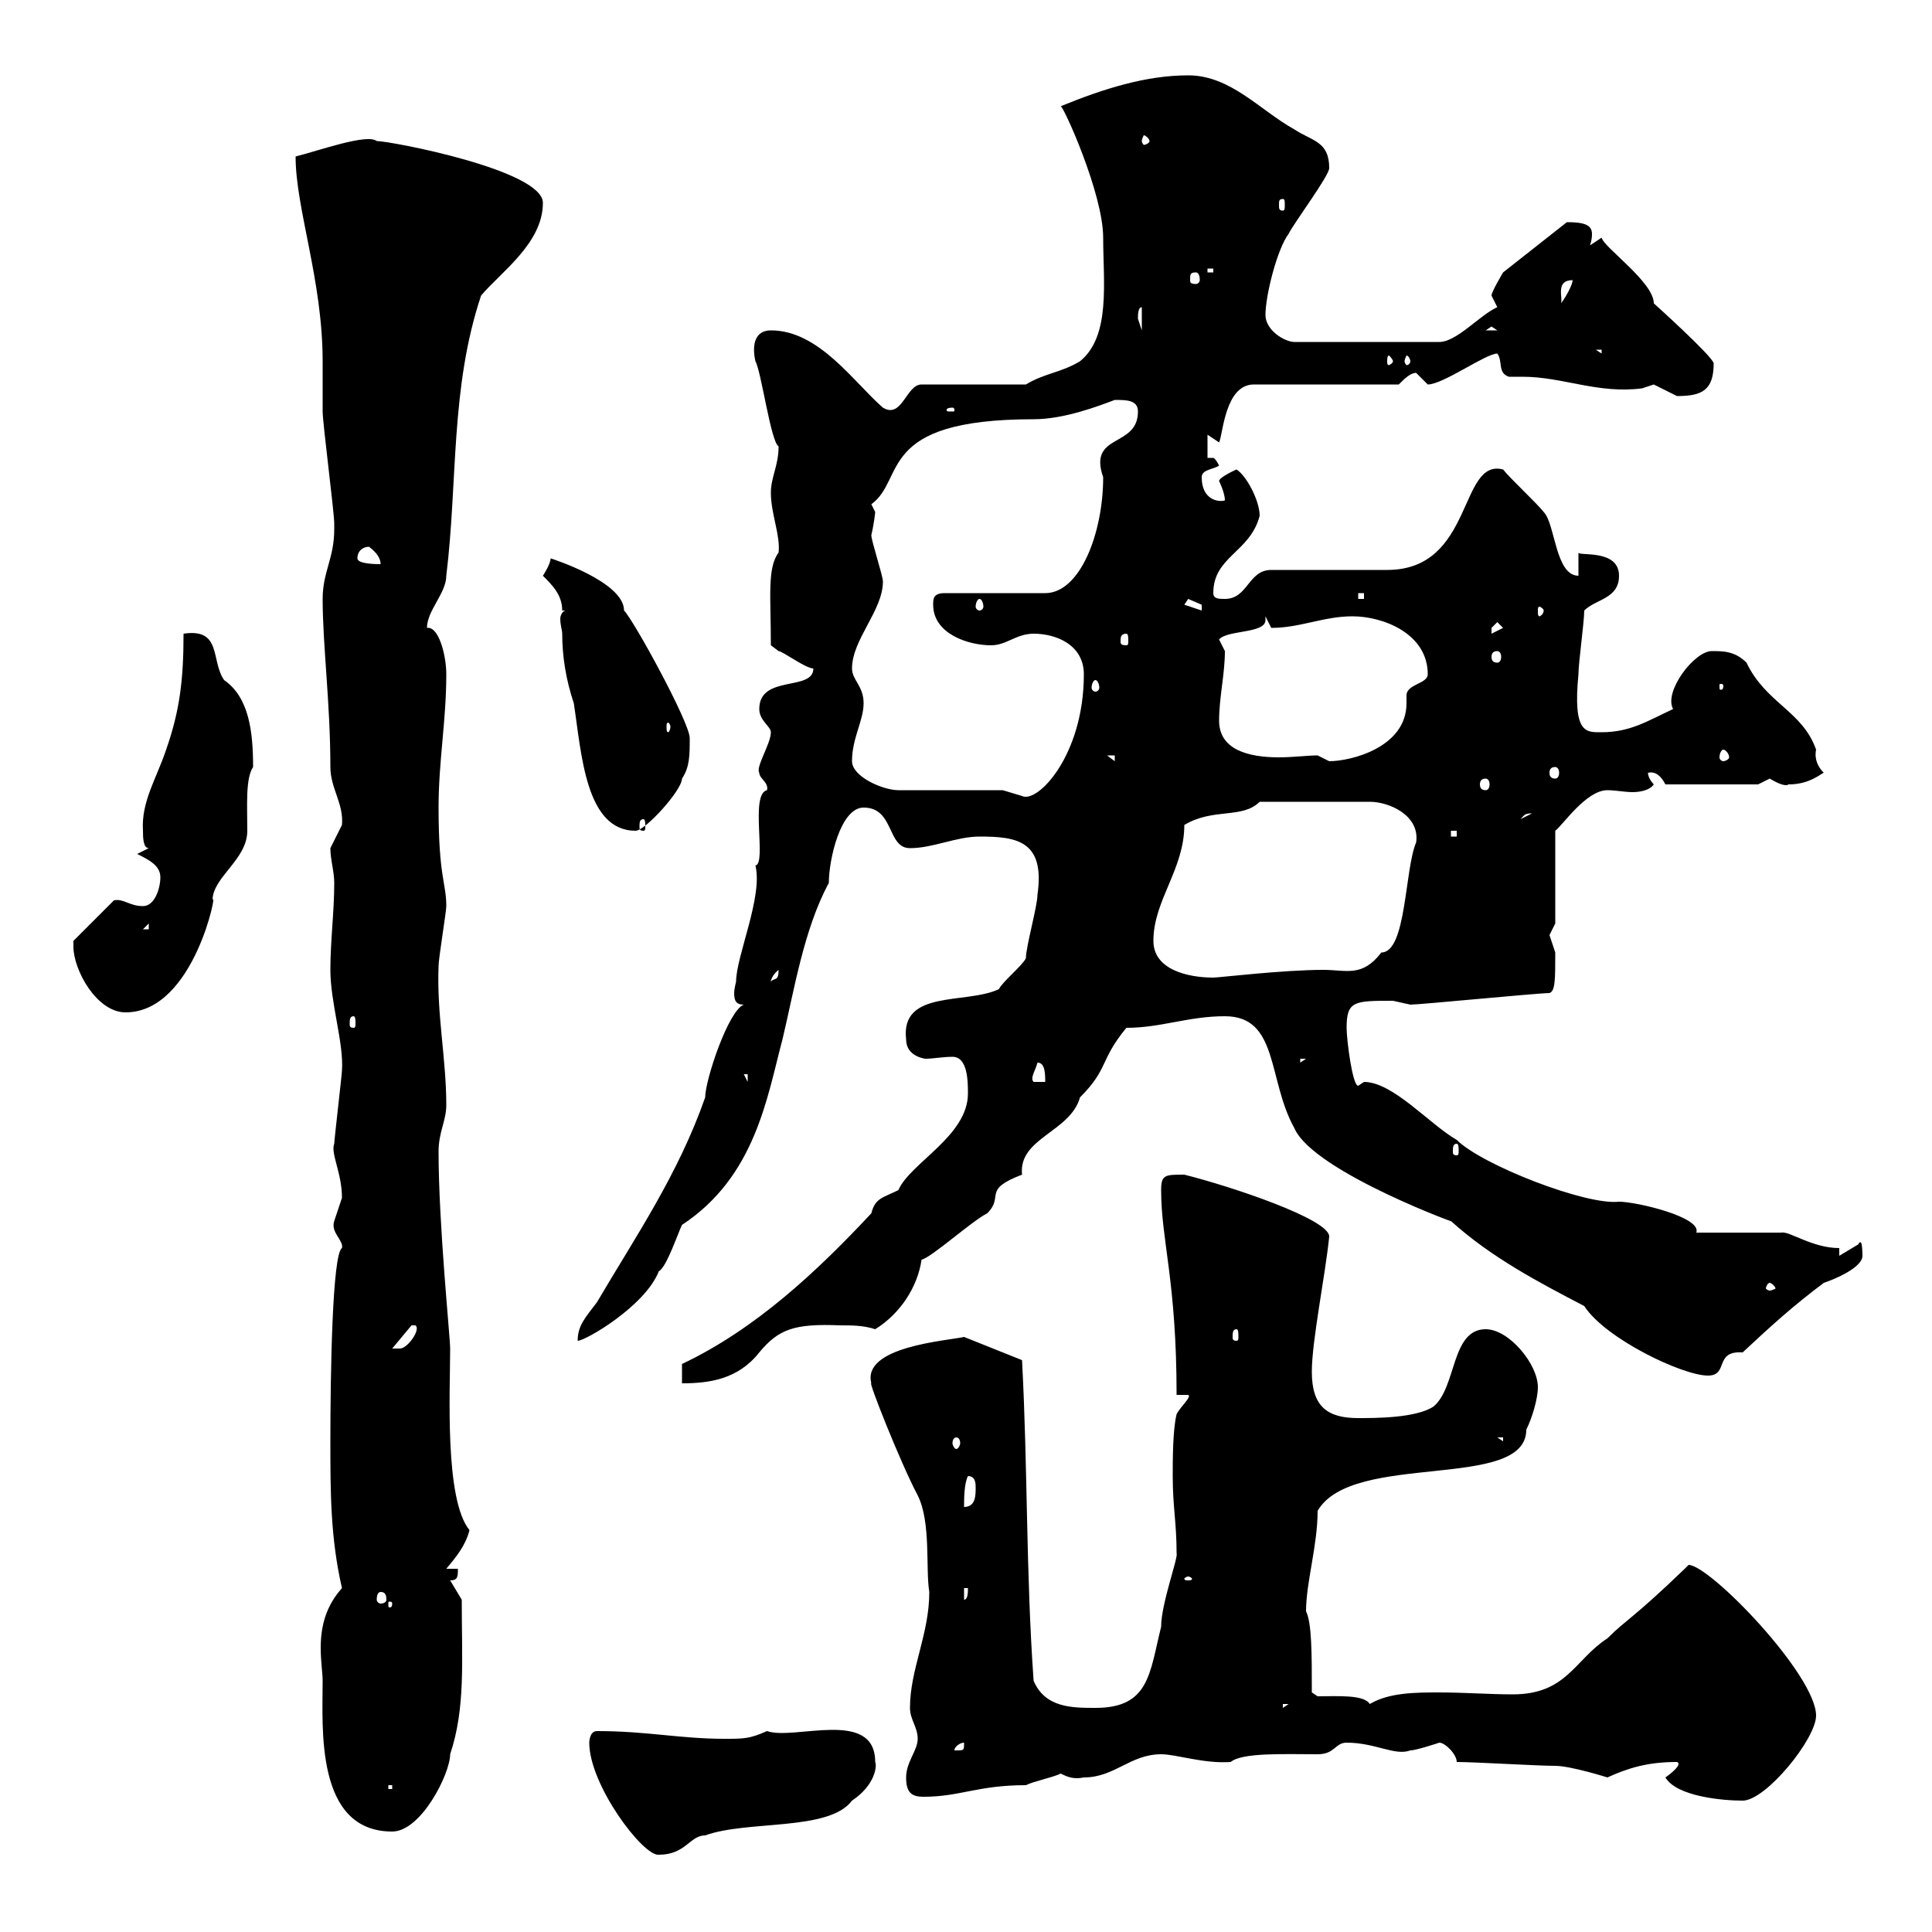 <svg xmlns="http://www.w3.org/2000/svg" xmlns:xlink="http://www.w3.org/1999/xlink" width="300" height="300"><path d="M91.50 270.60C91.50 277.20 99.90 288.30 102.30 288C106.50 288 107.10 285 109.50 285C116.10 282.60 128.70 284.40 132.30 279.60C135.90 277.20 136.20 274.20 135.90 273.60C135.90 265.20 123.30 270.30 119.10 268.80C116.40 270 115.50 270 112.50 270C105.60 270 100.50 268.80 92.70 268.80C91.50 268.80 91.50 270.60 91.50 270.60ZM50.10 261C50.10 268.20 48.90 284.40 60.90 284.40C65.40 284.40 69.90 275.40 69.90 272.40C72.30 265.20 71.70 258 71.70 248.40L69.90 245.40C71.10 245.40 71.10 244.80 71.10 243.60L69.30 243.60C70.80 241.80 72.30 240 72.90 237.60C69 232.80 69.90 216 69.90 209.40C69.90 207.60 68.10 190.20 68.10 178.80C68.10 175.80 69.30 174 69.30 171.60C69.30 164.40 67.80 157.50 68.10 150C68.10 148.80 69.30 141.60 69.30 140.70C69.30 137.10 68.10 136.20 68.10 125.40C68.10 118.20 69.30 111.90 69.30 104.70C69.30 101.70 68.10 97.20 66.30 97.50C66.30 94.80 69.30 92.10 69.30 89.40C71.10 74.70 69.90 60.30 74.70 45.90C77.70 42.30 84.30 37.80 84.30 31.50C84.30 26.40 60.60 21.90 58.50 21.90C57 20.70 49.50 23.40 45.90 24.30C45.90 32.40 50.10 43.50 50.10 56.10C50.10 56.70 50.10 63.30 50.10 63.90C50.10 65.70 51.90 79.50 51.90 81.30C51.90 81.30 51.90 81.30 51.90 82.20C51.90 86.70 50.10 88.80 50.10 93C50.10 100.20 51.30 109.20 51.30 119.10C51.30 122.40 53.40 124.80 53.10 128.10C53.10 128.10 51.30 131.70 51.30 131.70C51.30 133.50 51.90 135.30 51.90 137.10C51.90 141.60 51.30 146.10 51.30 150.60C51.30 155.70 53.40 162 53.10 166.20C53.10 166.80 51.90 177 51.90 177.60C51.30 179.10 53.10 182.10 53.10 186C53.10 186 51.90 189.60 51.90 189.60C51.30 191.40 53.40 192.60 53.10 193.80C51.60 194.70 51.30 213.30 51.30 223.80C51.30 231.60 51.30 238.80 53.10 246.60C50.70 249.30 49.80 252.30 49.80 255.90C49.80 258 50.10 259.80 50.10 261ZM258.60 276C260.40 279 267.60 279.60 270.60 279.60C274.20 279.60 282 270 282 266.40C282 260.10 265.50 243 262.20 243C262.20 243 261.60 243.60 261.60 243.60C253.50 251.40 252.60 251.40 249.60 254.40C244.50 257.70 243.30 263.10 234.90 263.10C231.30 263.10 227.40 262.80 223.50 262.80C219.90 262.80 215.70 262.80 212.70 264.60C211.80 263.10 207.60 263.40 204.60 263.40L203.70 262.80C203.70 256.80 203.70 252 202.80 250.20C202.80 245.70 204.60 240 204.60 234.60C210 225.30 237 231.60 237 222C237.90 220.20 238.80 217.20 238.80 215.40C238.80 211.80 234.30 206.40 230.70 206.40C225.30 206.40 226.20 215.40 222.60 218.40C219.90 220.20 213.60 220.20 210.90 220.20C206.10 220.20 203.70 218.40 203.70 213C203.70 208.20 205.80 198 206.40 192C206.40 189.30 191.10 184.20 183.90 182.40C180.90 182.40 180.30 182.40 180.30 184.80C180.30 192.60 182.70 198.90 182.70 216.60L184.50 216.60C185.10 216.90 183.30 218.40 182.70 219.60C182.10 222 182.10 226.80 182.10 229.20C182.10 234 182.70 236.40 182.70 241.20C183 241.80 180.30 249 180.30 252.60C178.50 259.80 178.50 265.20 170.10 265.20C166.50 265.20 162.30 265.20 160.50 261C159.30 244.20 159.60 228 158.70 211.20C155.70 210 149.70 207.60 149.70 207.60C147 208.20 133.80 209.10 135.30 214.80C134.70 214.20 139.80 227.10 142.50 232.20C144.60 236.40 143.70 243.60 144.30 247.20C144.30 253.80 141.30 259.20 141.30 265.20C141.30 267 142.50 268.20 142.50 270C142.50 271.80 140.70 273.60 140.70 276C140.70 278.40 141.60 279 143.40 279C149.10 279 151.80 277.20 159.30 277.20C160.50 276.60 163.50 276 164.70 275.40C165.90 276 166.80 276.30 168.30 276C173.10 276 175.50 272.40 180.30 272.40C182.70 272.40 186.90 273.90 191.10 273.60C192.90 272.10 199.50 272.40 204.60 272.40C207.30 272.40 207.30 270.60 209.10 270.60C213.60 270.60 216.60 272.70 219 271.80C219.90 271.80 223.50 270.60 223.50 270.60C224.40 270.60 226.20 272.40 226.20 273.60C228.90 273.60 238.80 274.20 241.50 274.20C243.90 274.20 249.60 276 249.60 276C252.90 274.50 255.90 273.60 260.40 273.60C261.30 273.90 259.50 275.40 258.60 276ZM60.30 277.20L60.90 277.20L60.90 277.80L60.30 277.80ZM149.70 270.60C149.70 271.80 149.70 271.80 148.50 271.80C148.50 271.80 148.20 271.80 148.20 271.80C148.20 271.20 149.10 270.60 149.70 270.60C149.70 270.60 149.70 270.60 149.70 270.60ZM199.20 264.60L200.10 264.60L199.20 265.20ZM60.90 249C60.90 249.60 60.60 249.60 60.60 249.60C60.30 249.60 60.30 249.60 60.30 249C60.30 248.70 60.30 248.70 60.60 248.70C60.60 248.70 60.90 248.70 60.90 249ZM59.10 247.20C59.70 247.20 60 247.50 60 248.40C60 248.70 59.70 249 59.10 249C58.80 249 58.50 248.70 58.50 248.40C58.50 247.50 58.80 247.20 59.10 247.20ZM149.70 246.60L150.30 246.60C150.30 247.20 150.30 248.40 149.70 248.40ZM184.50 244.80C184.80 244.80 185.10 245.10 185.10 245.10C185.10 245.40 184.80 245.40 184.50 245.40C184.20 245.40 183.90 245.40 183.90 245.10C183.90 245.10 184.20 244.80 184.50 244.80ZM150.30 229.20C151.50 229.20 151.50 230.40 151.50 231C151.50 232.20 151.50 234 149.70 234C149.70 232.80 149.70 230.40 150.30 229.20ZM148.50 223.20C148.80 223.20 149.10 223.50 149.10 224.10C149.10 224.40 148.80 225 148.50 225C148.20 225 147.90 224.40 147.90 224.10C147.90 223.50 148.20 223.20 148.50 223.20ZM232.50 223.20L233.40 223.20L233.40 223.80ZM105.90 211.80L105.90 214.80C110.10 214.80 114.60 214.20 117.90 210C120.90 206.40 123.30 205.50 130.50 205.80C132.30 205.80 134.10 205.80 135.90 206.40C139.80 204 142.50 199.80 143.10 195.60C144.60 195.30 150.90 189.60 153.30 188.40C156 185.70 152.40 184.80 158.70 182.40C158.10 176.70 166.20 175.80 167.70 170.40C172.20 165.90 170.70 164.70 174.90 159.60C180.30 159.60 184.50 157.80 190.20 157.80C198.60 157.80 196.80 167.70 201 175.20C204 182.10 228.30 190.80 225.30 189.60C231.60 195.30 239.10 199.20 246 202.80C249.30 207.90 261.30 213.60 265.20 213.60C268.50 213.60 266.10 209.70 270.60 210C275.10 205.80 278.40 202.80 283.20 199.20C285 198.60 289.20 196.80 289.20 195C289.20 195 289.20 192.90 288.90 192.90C288.60 192.90 288.60 193.20 288.60 193.20L285.60 195L285.60 193.80C281.40 193.80 277.80 191.10 276.60 191.40L263.40 191.40C264.30 189 254.10 186.60 251.40 186.60C246.30 187.20 230.10 180.90 226.20 177C222 174.60 216.30 168 211.80 168C211.80 168 210.90 168.60 210.90 168.60C210 168.60 209.10 161.40 209.10 159.60C209.10 155.40 210.30 155.40 216.30 155.40C216.30 155.40 219 156 219 156C220.50 156 238.80 154.20 240.60 154.20C241.50 153.90 241.50 152.10 241.50 147.90C241.50 147.90 240.60 145.20 240.60 145.20C240.60 145.20 241.50 143.40 241.50 143.40L241.50 129C242.70 128.10 246.30 122.70 249.60 122.70C250.80 122.70 252.30 123 253.50 123C254.70 123 256.20 122.70 256.80 121.80C256.80 121.80 255.90 120.90 255.90 120C257.10 119.70 258 120.60 258.60 121.80L273 121.80C273 121.80 274.80 120.90 274.80 120.90C277.80 122.70 277.80 121.50 277.80 121.80C281.10 121.80 282.90 120 283.20 120C282.30 119.10 281.70 117.90 282 116.40C279.90 110.40 274.20 109.20 271.20 102.90C269.40 101.10 267.60 101.10 265.80 101.10C263.10 101.10 258.30 107.40 259.80 110.10C255.90 111.90 253.20 113.70 248.70 113.70C246.30 113.70 244.20 114 245.10 104.70C245.10 102.90 246 96.60 246 94.80C247.80 93 251.40 93 251.40 89.40C251.40 85.20 245.10 86.40 245.10 85.80L245.10 89.40C241.50 89.40 241.50 81.30 239.70 79.50C238.80 78.30 234.30 74.10 233.40 72.90C226.50 71.10 228.90 88.50 215.40 88.50L197.40 88.50C193.80 88.50 193.80 93 190.20 93C189.30 93 188.40 93 188.40 92.10C188.40 86.40 194.10 85.80 195.60 80.10C195.60 77.70 193.50 73.80 192 72.90C192 72.90 189.30 74.10 189.30 74.70C189.30 74.70 190.20 76.50 190.20 77.70C189.30 78 186.60 77.70 186.60 74.10C186.60 72.90 188.40 72.90 189.30 72.30C188.70 71.10 188.40 71.10 188.40 71.10C188.10 71.10 187.80 71.10 187.50 71.10L187.50 67.50C187.50 67.50 189.30 68.70 189.30 68.70C189.90 67.50 190.20 59.70 194.70 59.70L217.20 59.70C218.10 58.80 219 57.90 219.90 57.90C219.90 57.90 221.70 59.70 221.70 59.70C224.10 59.70 230.70 54.90 232.50 54.90C233.40 56.10 232.50 57.90 234.30 58.50C234.90 58.50 235.50 58.50 236.40 58.50C242.70 58.50 248.10 61.20 255 60.30C255 60.30 256.80 59.70 256.80 59.70C256.80 59.70 260.40 61.50 260.40 61.50C264.30 61.50 266.10 60.60 266.10 56.40C265.80 55.20 256.80 47.10 256.80 47.10C256.80 43.80 249 38.40 248.70 36.90L246.90 38.10C247.20 37.20 247.20 36.60 247.20 36.30C247.20 34.80 245.70 34.50 243.30 34.50L233.40 42.30C233.40 42.30 231.60 45.30 231.60 45.90C231.60 45.90 232.50 47.70 232.50 47.70C229.80 48.90 226.20 53.10 223.50 53.10L201 53.10C199.50 53.10 196.50 51.30 196.50 48.90C196.50 45.90 198.30 38.70 200.10 36.30C201 34.50 206.40 27.30 206.40 26.10C206.40 21.90 203.70 21.90 201 20.10C195.60 17.10 191.10 11.70 184.50 11.70C177.90 11.70 171.30 13.80 164.70 16.50C165 16.20 171.30 30 171.30 36.90C171.30 43.80 172.50 52.20 167.70 56.10C164.70 57.90 162.30 57.90 159.30 59.70L143.10 59.70C140.70 59.70 140.10 65.10 137.10 63.30C132.60 59.40 127.20 51.30 119.70 51.30C117.30 51.30 116.70 53.40 117.30 56.10C118.20 57.60 119.70 68.70 120.90 69.30C120.90 72.30 119.70 74.10 119.70 76.50C119.70 79.80 121.20 83.10 120.90 85.80C119.10 88.20 119.70 92.70 119.70 100.20C119.70 100.20 120.90 101.10 120.90 101.10C121.50 101.10 125.10 103.80 126.30 103.80C126.30 107.40 117.90 104.70 117.90 110.10C117.90 111.90 119.70 112.80 119.70 113.70C119.70 115.50 117.30 119.10 117.90 120C117.90 120.90 119.40 121.50 119.10 122.70C116.40 123.30 119.10 134.10 117.30 134.40C118.50 139.20 114.30 148.50 114.30 152.40C114.30 152.40 114 153.60 114 154.20C114 155.40 114.30 156 115.50 156C113.10 156.90 109.50 167.70 109.50 170.40C105.30 182.40 98.70 192 92.70 202.20C90.90 204.60 89.70 205.80 89.70 208.20C90.90 208.20 100.20 202.80 102.30 197.40C103.50 196.80 105.30 191.40 105.90 190.20C117.30 182.70 119.10 170.40 121.50 161.40C123.30 153.90 124.80 144.30 128.70 137.10C128.70 133.50 130.50 125.40 134.10 125.40C138.90 125.40 137.70 131.70 141.30 131.70C144.90 131.70 148.50 129.90 152.10 129.90C157.80 129.90 162.30 130.50 161.10 138.90C161.10 140.70 159.30 147 159.30 148.80C158.70 150 155.70 152.40 155.10 153.60C150 156 139.80 153.60 140.70 161.40C140.70 164.10 143.70 164.40 143.70 164.40C144.90 164.40 146.40 164.10 147.90 164.10C150.30 164.10 150.30 168 150.30 169.80C150.30 176.40 141.30 180.60 139.50 184.80C137.10 186 135.90 186 135.30 188.40C126.90 197.40 117.30 206.40 105.90 211.80ZM63.90 205.80L64.50 205.80C65.40 206.40 63.30 209.40 62.10 209.40C60.90 209.40 60.90 209.40 60.90 209.40ZM192 206.40C192.30 206.40 192.30 207 192.30 207.60C192.30 207.90 192.30 208.20 192 208.20C191.40 208.20 191.40 207.90 191.40 207.60C191.40 207 191.40 206.40 192 206.40ZM274.80 199.20C275.10 199.20 275.70 199.80 275.70 200.10C275.70 200.10 275.10 200.40 274.80 200.40C274.50 200.40 274.20 200.10 274.20 200.10C274.20 199.80 274.50 199.20 274.80 199.20ZM226.20 177.60C226.50 177.60 226.50 178.20 226.50 178.80C226.50 179.10 226.50 179.40 226.20 179.40C225.60 179.40 225.60 179.10 225.60 178.80C225.60 178.20 225.60 177.60 226.20 177.60ZM115.50 166.80L116.10 166.80L116.10 168ZM161.10 165C162.30 165 162.30 166.80 162.30 168L160.50 168C159.90 167.40 160.80 166.20 161.10 165ZM201.90 164.40L202.80 164.40L201.90 165ZM54.90 157.80C55.20 157.80 55.20 158.40 55.20 159C55.20 159.30 55.20 159.60 54.90 159.60C54.30 159.60 54.30 159.30 54.30 159C54.30 158.40 54.30 157.80 54.90 157.80ZM11.40 147C11.40 150.60 15 157.20 19.50 157.20C30.30 157.20 33.90 137.40 33 139.80C33 136.20 38.40 133.50 38.40 129C38.40 125.10 38.10 120.90 39.30 119.10C39.30 113.70 38.70 108.30 34.80 105.60C32.70 102.60 34.50 97.50 28.50 98.40C28.50 105.60 27.90 110.40 25.80 116.40C24.30 120.90 21.90 124.50 22.20 129C22.20 129.90 22.20 131.70 23.10 131.70L21.30 132.60C23.10 133.50 24.90 134.40 24.90 136.20C24.90 138 24 140.70 22.20 140.70C20.10 140.70 19.20 139.50 17.70 139.80L11.40 146.10C11.40 146.10 11.40 147 11.40 147ZM120.90 150.60C120.90 152.40 120.30 151.80 119.70 152.40C119.70 153 119.40 151.80 120.90 150.60ZM179.10 146.10C179.10 139.80 183.90 135 183.90 128.10C188.40 125.40 192.90 127.20 195.60 124.50L212.70 124.50C215.70 124.50 220.50 126.60 219.90 130.80C218.10 135 218.40 147.90 214.50 147.90C211.50 151.80 209.10 150.60 205.50 150.60C199.20 150.60 189.30 151.80 188.40 151.80C184.50 151.80 179.10 150.60 179.10 146.10ZM23.10 143.40L23.10 144.30L22.20 144.30ZM225.30 129L226.20 129L226.20 129.90L225.30 129.90ZM87.30 98.40C87.30 102 87.90 105.60 89.10 109.20C90.30 117 90.90 129 98.70 129C100.20 129 105.90 122.70 105.90 120.90C107.10 119.10 107.10 117.30 107.10 114.60C107.10 112.20 98.40 96.30 96.90 94.80C96.90 90.30 85.50 86.70 85.50 86.70C85.50 87.60 84.30 89.40 84.30 89.40C85.80 90.90 87.30 92.40 87.30 94.80L87.90 94.80C87.30 94.80 87 95.70 87 96C87 97.20 87.30 97.80 87.30 98.40ZM99.90 127.20C100.20 127.20 100.20 127.80 100.20 128.40C100.20 128.70 100.20 129 99.90 129C99.30 129 99.30 128.70 99.30 128.40C99.30 127.80 99.30 127.20 99.90 127.20ZM237.90 126.30C237.90 126.30 237.90 126.30 237.90 126.30L236.10 127.20C236.70 126.60 236.70 126.30 237.90 126.30ZM155.70 122.70L139.50 122.70C137.10 122.70 132.30 120.60 132.30 118.20C132.30 114.60 134.10 111.90 134.10 109.20C134.10 106.50 132.30 105.60 132.30 103.80C132.30 99.30 137.10 94.80 137.10 90.30C137.10 89.40 135.30 84 135.30 83.10C135.60 81.90 135.90 79.80 135.90 79.50C135.90 79.50 135.30 78.30 135.30 78.30C140.70 74.40 135.90 65.10 160.50 65.10C165.30 65.10 170.70 63 173.10 62.10C174.90 62.10 176.70 62.10 176.70 63.90C176.70 69.60 168.90 67.20 171.30 74.10C171.30 82.80 167.70 92.10 162.30 92.10L146.70 92.10C144.90 92.10 144.90 93 144.90 93.90C144.90 98.40 150.30 100.20 153.90 100.20C156.30 100.20 157.80 98.40 160.50 98.40C164.10 98.40 168.30 100.20 168.30 104.70C168.30 117.30 161.10 124.80 158.70 123.60C158.70 123.60 155.70 122.70 155.70 122.70ZM230.70 120.90C231 120.90 231.30 121.20 231.30 121.80C231.30 122.40 231 122.70 230.70 122.70C230.10 122.70 229.80 122.40 229.80 121.80C229.80 121.20 230.10 120.90 230.70 120.90ZM241.50 119.10C241.80 119.10 242.10 119.40 242.10 120C242.10 120.60 241.80 120.90 241.50 120.90C240.90 120.90 240.60 120.60 240.60 120C240.60 119.40 240.90 119.10 241.50 119.10ZM171.90 117.30L173.10 117.30L173.10 118.20ZM189.30 111.90C189.30 108.30 190.20 104.70 190.20 101.10C190.20 101.10 189.30 99.30 189.30 99.30C190.50 97.80 196.50 98.40 196.50 96.30C196.50 96 196.50 96 196.50 95.70C196.50 95.70 197.40 97.50 197.40 97.50C201.90 97.50 205.50 95.70 210 95.70C214.80 95.70 221.70 98.40 221.70 104.70C221.70 106.20 218.40 106.20 218.40 108C218.40 108.30 218.40 108.60 218.40 109.20C218.40 116.10 209.70 118.20 206.40 118.20C206.40 118.20 204.60 117.30 204.60 117.30C203.10 117.30 200.70 117.60 198.60 117.60C193.80 117.60 189.30 116.40 189.30 111.90ZM267.60 116.40C267.90 116.40 268.50 117 268.50 117.60C268.50 117.90 267.90 118.20 267.60 118.20C267.30 118.20 267 117.90 267 117.60C267 117 267.30 116.40 267.60 116.40ZM104.10 112.80C104.10 113.40 103.80 113.70 103.80 113.70C103.50 113.70 103.50 113.40 103.50 112.80C103.50 112.50 103.50 112.20 103.80 112.20C103.80 112.20 104.10 112.50 104.10 112.80ZM170.10 105.60C170.40 105.60 170.70 106.20 170.70 106.80C170.70 107.10 170.40 107.40 170.10 107.40C169.80 107.40 169.50 107.10 169.50 106.80C169.50 106.20 169.80 105.60 170.10 105.60ZM267.60 106.50C267.60 107.10 267.30 107.10 267.30 107.10C267 107.10 267 107.10 267 106.50C267 106.20 267 106.20 267.30 106.20C267.30 106.20 267.60 106.20 267.60 106.50ZM232.50 101.10C232.80 101.10 233.10 101.40 233.10 102C233.10 102.60 232.80 102.90 232.50 102.90C231.90 102.90 231.60 102.60 231.60 102C231.60 101.40 231.90 101.10 232.50 101.10ZM174.90 98.40C175.20 98.40 175.20 99 175.20 99.60C175.20 99.90 175.20 100.20 174.90 100.20C174 100.20 174 99.90 174 99.60C174 99 174 98.40 174.90 98.40ZM232.50 96.60L233.40 97.50L231.60 98.40C231.60 98.40 231.60 98.40 231.60 97.50C231.60 97.50 232.50 96.60 232.50 96.60ZM183.90 93.90C183.90 93.90 184.50 93 184.50 93C184.50 93 186.60 93.90 186.60 93.90C186.60 94.80 186.60 94.80 186.60 94.80ZM239.70 94.80C239.70 95.40 239.10 95.70 239.10 95.70C238.80 95.70 238.80 95.40 238.80 94.80C238.80 94.50 238.80 94.20 239.10 94.20C239.10 94.20 239.70 94.50 239.70 94.80ZM152.10 93C152.40 93 152.70 93.60 152.70 94.20C152.70 94.50 152.40 94.80 152.10 94.80C151.80 94.80 151.50 94.50 151.50 94.20C151.50 93.60 151.80 93 152.10 93ZM210.90 92.10L211.80 92.10L211.80 93L210.90 93ZM55.50 86.70C55.50 85.50 56.40 84.90 57.30 84.90C58.50 85.80 59.10 86.70 59.10 87.60C58.50 87.60 55.50 87.60 55.50 86.70ZM147.90 63.30C148.20 63.30 148.20 63.60 148.20 63.60C148.20 63.90 148.20 63.90 147.90 63.90C147 63.90 147 63.90 147 63.60C147 63.60 147 63.30 147.90 63.30ZM216.30 56.10C216.30 56.40 215.70 56.70 215.70 56.70C215.40 56.70 215.40 56.40 215.40 56.10C215.40 55.80 215.40 55.20 215.70 55.20C215.70 55.20 216.30 55.80 216.30 56.10ZM219 56.10C219 56.40 218.70 56.70 218.40 56.70C218.40 56.70 218.10 56.40 218.10 56.10C218.10 55.80 218.40 55.20 218.40 55.20C218.70 55.20 219 55.80 219 56.10ZM247.80 54.30L248.70 54.30L248.70 54.90ZM231.60 50.70L232.50 51.30L230.70 51.30ZM177.30 47.70L177.30 51.30L176.70 49.50C176.70 48.90 176.70 47.70 177.30 47.70ZM244.20 43.50C244.20 44.10 243.30 45.90 242.40 47.10C242.70 46.20 241.50 43.50 244.20 43.50ZM185.70 42.30C186 42.30 186.30 42.60 186.30 43.50C186.30 43.80 186 44.10 185.70 44.10C184.80 44.10 184.80 43.80 184.80 43.50C184.80 42.60 184.80 42.30 185.70 42.30ZM187.50 41.70L188.40 41.70L188.40 42.30L187.50 42.30ZM199.20 30.90C199.50 30.90 199.50 31.20 199.50 31.80C199.50 32.40 199.50 32.70 199.20 32.70C198.60 32.70 198.60 32.40 198.60 31.80C198.60 31.20 198.60 30.90 199.20 30.90ZM178.50 21.90C178.50 22.20 177.90 22.50 177.60 22.50C177.60 22.50 177.30 22.20 177.30 21.90C177.30 21.60 177.60 21 177.60 21C177.90 21 178.50 21.60 178.50 21.90Z"/></svg>